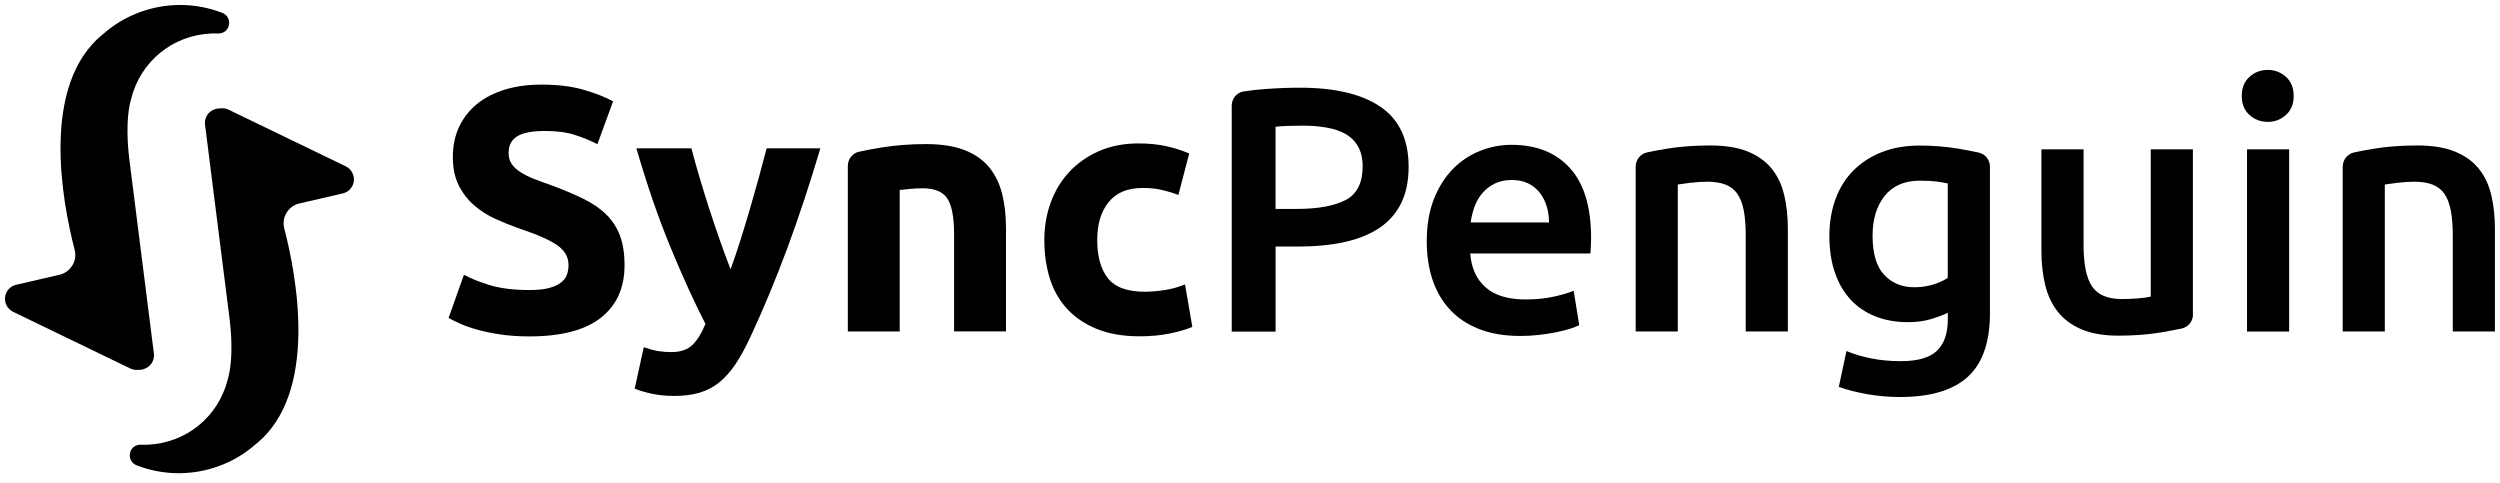 <?xml version="1.0" encoding="UTF-8" standalone="no"?>
<svg
   xmlns:dc="http://purl.org/dc/elements/1.1/"
   xmlns:cc="http://creativecommons.org/ns#"
   xmlns:rdf="http://www.w3.org/1999/02/22-rdf-syntax-ns#"
   xmlns:svg="http://www.w3.org/2000/svg"
   xmlns="http://www.w3.org/2000/svg"
   xmlns:sodipodi="http://sodipodi.sourceforge.net/DTD/sodipodi-0.dtd"
   xmlns:inkscape="http://www.inkscape.org/namespaces/inkscape"
   version="1.1"
   id="Layer_1"
   x="0px"
   y="0px"
   viewBox="0 0 502 97"
   xml:space="preserve"
   sodipodi:docname="syncpenguin.svg"
   width="502"
   height="97"
   inkscape:version="1.0.2 (e86c8708, 2021-01-15)"><defs
   id="defs870" /><sodipodi:namedview
   pagecolor="#ffffff"
   bordercolor="#666666"
   borderopacity="1"
   objecttolerance="10"
   gridtolerance="10"
   guidetolerance="10"
   inkscape:pageopacity="0"
   inkscape:pageshadow="2"
   inkscape:window-width="1440"
   inkscape:window-height="760"
   id="namedview868"
   showgrid="false"
   inkscape:zoom="0.93859014"
   inkscape:cx="270.25553"
   inkscape:cy="170.18201"
   inkscape:window-x="0"
   inkscape:window-y="25"
   inkscape:window-maximized="1"
   inkscape:current-layer="Layer_1" />
<g
   id="g865"
   transform="translate(-249.009,-451.99)">
	<g
   id="g857">
		<g
   id="g855">
			<path
   d="m 355.34,510.23 c 1.54,0 2.81,-0.13 3.81,-0.38 1,-0.26 1.81,-0.61 2.41,-1.05 0.61,-0.44 1.03,-0.97 1.26,-1.57 0.23,-0.61 0.35,-1.28 0.35,-2.03 0,-1.58 -0.75,-2.9 -2.24,-3.95 -1.49,-1.05 -4.06,-2.18 -7.69,-3.39 -1.59,-0.56 -3.17,-1.2 -4.76,-1.92 -1.59,-0.72 -3.01,-1.63 -4.27,-2.73 -1.26,-1.1 -2.29,-2.42 -3.08,-3.99 -0.79,-1.56 -1.19,-3.46 -1.19,-5.7 0,-2.24 0.42,-4.26 1.26,-6.05 0.84,-1.79 2.03,-3.32 3.57,-4.58 1.54,-1.26 3.4,-2.23 5.6,-2.9 2.19,-0.68 4.66,-1.01 7.41,-1.01 3.26,0 6.08,0.35 8.46,1.05 2.38,0.7 4.34,1.47 5.88,2.31 l -3.15,8.6 c -1.35,-0.7 -2.86,-1.32 -4.51,-1.85 -1.66,-0.54 -3.65,-0.8 -5.98,-0.8 -2.61,0 -4.49,0.36 -5.63,1.08 -1.14,0.72 -1.71,1.83 -1.71,3.32 0,0.89 0.21,1.63 0.63,2.24 0.42,0.61 1.01,1.15 1.78,1.64 0.77,0.49 1.65,0.93 2.66,1.33 1,0.4 2.11,0.8 3.32,1.22 2.52,0.93 4.71,1.85 6.57,2.76 1.86,0.91 3.42,1.97 4.65,3.18 1.23,1.21 2.16,2.64 2.76,4.27 0.61,1.63 0.91,3.61 0.91,5.94 0,4.52 -1.59,8.03 -4.76,10.53 -3.17,2.49 -7.95,3.74 -14.34,3.74 -2.15,0 -4.08,-0.13 -5.81,-0.39 -1.73,-0.26 -3.25,-0.57 -4.58,-0.94 -1.33,-0.37 -2.47,-0.77 -3.43,-1.19 -0.96,-0.42 -1.76,-0.82 -2.41,-1.19 l 3.08,-8.67 c 1.45,0.79 3.23,1.5 5.35,2.13 2.14,0.63 4.74,0.94 7.82,0.94 z"
   id="path833" />
			<path
   d="m 413.74,481.77 c -2.1,7.09 -4.3,13.73 -6.59,19.93 -2.29,6.2 -4.79,12.22 -7.5,18.04 -0.98,2.1 -1.96,3.88 -2.94,5.35 -0.98,1.47 -2.06,2.68 -3.22,3.64 -1.17,0.95 -2.49,1.65 -3.96,2.1 -1.47,0.44 -3.19,0.66 -5.15,0.66 -1.63,0 -3.14,-0.15 -4.52,-0.45 -1.38,-0.3 -2.51,-0.64 -3.4,-1.01 l 1.82,-8.32 c 1.07,0.37 2.03,0.63 2.87,0.77 0.84,0.14 1.73,0.21 2.66,0.21 1.87,0 3.3,-0.5 4.3,-1.5 1,-1 1.85,-2.39 2.55,-4.16 -2.38,-4.66 -4.76,-9.9 -7.14,-15.7 -2.38,-5.8 -4.62,-12.32 -6.72,-19.55 h 11.05 c 0.47,1.82 1.02,3.79 1.65,5.91 0.63,2.12 1.3,4.27 2,6.44 0.7,2.17 1.42,4.28 2.14,6.33 0.73,2.05 1.42,3.92 2.07,5.6 0.61,-1.68 1.24,-3.54 1.9,-5.6 0.66,-2.05 1.3,-4.16 1.93,-6.33 0.63,-2.17 1.24,-4.31 1.83,-6.44 0.58,-2.12 1.11,-4.09 1.58,-5.91 h 10.79 z"
   id="path835" />
			<path
   d="m 419.26,485.27 c 0,-1.34 0.92,-2.52 2.23,-2.81 1.34,-0.3 2.88,-0.59 4.62,-0.87 2.8,-0.44 5.73,-0.67 8.81,-0.67 3.12,0 5.72,0.41 7.8,1.22 2.07,0.82 3.72,1.97 4.93,3.46 1.21,1.49 2.07,3.26 2.59,5.32 0.51,2.05 0.77,4.34 0.77,6.85 v 20.77 h -10.42 v -19.51 c 0,-3.36 -0.44,-5.73 -1.33,-7.13 -0.89,-1.4 -2.54,-2.1 -4.97,-2.1 -0.75,0 -1.54,0.03 -2.38,0.11 -0.84,0.07 -1.59,0.15 -2.24,0.24 v 28.4 h -10.42 v -33.28 z"
   id="path837" />
			<path
   d="m 458.71,500.16 c 0,-2.66 0.43,-5.16 1.29,-7.52 0.86,-2.35 2.11,-4.41 3.74,-6.15 1.63,-1.75 3.61,-3.13 5.94,-4.16 2.33,-1.02 4.99,-1.54 7.97,-1.54 1.96,0 3.75,0.17 5.39,0.52 1.63,0.35 3.22,0.85 4.76,1.5 l -2.17,8.32 c -0.98,-0.37 -2.05,-0.7 -3.22,-0.98 -1.17,-0.28 -2.47,-0.42 -3.92,-0.42 -3.08,0 -5.37,0.96 -6.89,2.87 -1.52,1.91 -2.27,4.43 -2.27,7.55 0,3.31 0.71,5.88 2.13,7.69 1.42,1.82 3.9,2.73 7.45,2.73 1.26,0 2.61,-0.12 4.06,-0.35 1.44,-0.23 2.77,-0.61 3.99,-1.12 l 1.47,8.53 c -1.21,0.51 -2.73,0.96 -4.55,1.33 -1.82,0.37 -3.82,0.56 -6.02,0.56 -3.36,0 -6.25,-0.5 -8.67,-1.5 -2.43,-1 -4.42,-2.37 -5.98,-4.09 -1.56,-1.73 -2.7,-3.76 -3.43,-6.12 -0.71,-2.34 -1.07,-4.9 -1.07,-7.65 z"
   id="path839" />
			<path
   d="m 510.04,469.6 c 7.04,0 12.44,1.28 16.19,3.85 3.75,2.57 5.63,6.57 5.63,12.03 0,2.85 -0.5,5.28 -1.5,7.31 -1,2.03 -2.46,3.68 -4.37,4.97 -1.91,1.28 -4.24,2.23 -6.99,2.83 -2.75,0.61 -5.9,0.91 -9.44,0.91 h -4.41 v 17.07 h -8.81 v -45.38 c 0,-1.4 1.01,-2.62 2.39,-2.84 1.39,-0.22 2.86,-0.38 4.43,-0.49 2.49,-0.18 4.78,-0.26 6.88,-0.26 z m 0.63,7.62 c -2.24,0 -4.08,0.07 -5.53,0.21 v 16.51 h 4.27 c 4.24,0 7.51,-0.6 9.79,-1.78 2.28,-1.19 3.43,-3.44 3.43,-6.75 0,-1.58 -0.3,-2.91 -0.91,-3.99 -0.61,-1.07 -1.45,-1.91 -2.52,-2.52 -1.07,-0.61 -2.34,-1.04 -3.81,-1.29 -1.47,-0.26 -3.04,-0.39 -4.72,-0.39 z"
   id="path841" />
			<path
   d="m 535.5,500.44 c 0,-3.22 0.48,-6.04 1.43,-8.46 0.95,-2.42 2.23,-4.44 3.81,-6.05 1.58,-1.61 3.4,-2.82 5.46,-3.64 2.05,-0.82 4.15,-1.22 6.29,-1.22 5.04,0 8.96,1.56 11.78,4.69 2.82,3.12 4.23,7.79 4.23,13.99 0,0.47 -0.01,0.99 -0.04,1.57 -0.02,0.58 -0.06,1.11 -0.1,1.57 h -24.13 c 0.23,2.94 1.27,5.21 3.11,6.82 1.84,1.61 4.51,2.41 8.01,2.41 2.05,0 3.93,-0.19 5.63,-0.56 1.7,-0.37 3.04,-0.77 4.02,-1.19 l 1.12,6.92 c -0.47,0.23 -1.11,0.48 -1.92,0.73 -0.82,0.26 -1.75,0.49 -2.8,0.7 -1.05,0.21 -2.18,0.39 -3.39,0.52 -1.21,0.14 -2.45,0.21 -3.71,0.21 -3.22,0 -6.01,-0.48 -8.39,-1.43 -2.38,-0.95 -4.34,-2.28 -5.87,-3.99 -1.54,-1.7 -2.68,-3.71 -3.43,-6.02 -0.74,-2.29 -1.11,-4.82 -1.11,-7.57 z m 24.55,-3.78 c 0,-1.16 -0.16,-2.27 -0.49,-3.32 -0.33,-1.05 -0.8,-1.96 -1.43,-2.73 -0.63,-0.77 -1.4,-1.38 -2.31,-1.82 -0.91,-0.44 -1.99,-0.66 -3.25,-0.66 -1.31,0 -2.45,0.24 -3.43,0.73 -0.98,0.49 -1.81,1.13 -2.48,1.92 -0.68,0.79 -1.2,1.7 -1.57,2.73 -0.37,1.03 -0.63,2.08 -0.77,3.15 z"
   id="path843" />
			<path
   d="m 577.46,485.42 c 0,-1.35 0.93,-2.52 2.25,-2.82 1.2,-0.26 2.57,-0.52 4.11,-0.77 2.61,-0.42 5.5,-0.63 8.67,-0.63 2.98,0 5.48,0.41 7.48,1.22 2,0.82 3.6,1.96 4.79,3.43 1.19,1.47 2.03,3.24 2.52,5.32 0.49,2.07 0.73,4.35 0.73,6.82 v 20.56 h -8.46 v -19.23 c 0,-1.96 -0.13,-3.63 -0.38,-5 -0.26,-1.37 -0.68,-2.49 -1.26,-3.36 -0.58,-0.86 -1.38,-1.49 -2.38,-1.89 -1,-0.39 -2.23,-0.59 -3.67,-0.59 -1.07,0 -2.19,0.07 -3.36,0.21 -1.17,0.14 -2.03,0.26 -2.59,0.35 v 29.51 h -8.46 v -33.13 z"
   id="path845" />
			<path
   d="m 648.59,514.85 c 0,5.83 -1.48,10.09 -4.44,12.8 -2.96,2.7 -7.5,4.06 -13.6,4.06 -2.24,0 -4.42,-0.19 -6.54,-0.56 -2.12,-0.37 -4.05,-0.86 -5.77,-1.47 l 1.54,-7.2 c 1.44,0.61 3.09,1.1 4.93,1.47 1.84,0.37 3.83,0.56 5.98,0.56 3.4,0 5.83,-0.7 7.27,-2.1 1.44,-1.4 2.17,-3.47 2.17,-6.22 v -1.4 c -0.84,0.42 -1.95,0.84 -3.32,1.26 -1.38,0.42 -2.95,0.63 -4.72,0.63 -2.33,0 -4.47,-0.37 -6.4,-1.12 -1.93,-0.74 -3.59,-1.84 -4.97,-3.29 -1.38,-1.45 -2.45,-3.25 -3.22,-5.42 -0.77,-2.17 -1.15,-4.67 -1.15,-7.52 0,-2.66 0.41,-5.11 1.22,-7.34 0.82,-2.24 2,-4.15 3.57,-5.73 1.56,-1.58 3.46,-2.82 5.7,-3.71 2.24,-0.89 4.78,-1.33 7.62,-1.33 2.75,0 5.36,0.21 7.83,0.63 1.48,0.25 2.83,0.51 4.04,0.78 1.32,0.29 2.26,1.46 2.26,2.82 z m -23.57,-15.53 c 0,3.59 0.78,6.21 2.34,7.87 1.56,1.66 3.58,2.48 6.05,2.48 1.35,0 2.62,-0.19 3.81,-0.56 1.19,-0.37 2.16,-0.82 2.9,-1.33 v -18.95 c -0.61,-0.14 -1.35,-0.27 -2.24,-0.39 -0.89,-0.11 -2.01,-0.17 -3.36,-0.17 -3.08,0 -5.43,1.01 -7.06,3.04 -1.62,2.03 -2.44,4.7 -2.44,8.01 z"
   id="path847" />
			<path
   d="m 689.36,515.14 c 0,1.36 -0.94,2.54 -2.28,2.82 -1.19,0.25 -2.56,0.51 -4.09,0.77 -2.61,0.44 -5.48,0.66 -8.6,0.66 -2.94,0 -5.4,-0.42 -7.38,-1.26 -1.98,-0.84 -3.57,-2 -4.76,-3.5 -1.19,-1.49 -2.04,-3.28 -2.55,-5.35 -0.51,-2.07 -0.77,-4.35 -0.77,-6.82 v -20.49 h 8.46 v 19.16 c 0,3.92 0.57,6.71 1.71,8.39 1.14,1.68 3.14,2.52 5.98,2.52 1.02,0 2.11,-0.05 3.25,-0.14 1.14,-0.09 1.99,-0.21 2.55,-0.35 v -29.58 h 8.46 v 33.17 z"
   id="path849" />
			<path
   d="m 709.58,471.28 c 0,1.59 -0.51,2.84 -1.54,3.78 -1.03,0.93 -2.24,1.4 -3.64,1.4 -1.45,0 -2.68,-0.47 -3.71,-1.4 -1.03,-0.93 -1.54,-2.19 -1.54,-3.78 0,-1.63 0.51,-2.91 1.54,-3.85 1.02,-0.93 2.26,-1.4 3.71,-1.4 1.4,0 2.61,0.47 3.64,1.4 1.02,0.93 1.54,2.21 1.54,3.85 z m -0.91,47.28 h -8.46 v -36.58 h 8.46 z"
   id="path851" />
			<path
   d="m 719.44,485.42 c 0,-1.35 0.93,-2.52 2.25,-2.82 1.2,-0.26 2.57,-0.52 4.11,-0.77 2.61,-0.42 5.5,-0.63 8.67,-0.63 2.98,0 5.48,0.41 7.48,1.22 2,0.82 3.6,1.96 4.79,3.43 1.19,1.47 2.03,3.24 2.52,5.32 0.49,2.07 0.73,4.35 0.73,6.82 v 20.56 h -8.46 v -19.23 c 0,-1.96 -0.13,-3.63 -0.39,-5 -0.26,-1.37 -0.68,-2.49 -1.26,-3.36 -0.58,-0.86 -1.38,-1.49 -2.38,-1.89 -1,-0.39 -2.23,-0.59 -3.67,-0.59 -1.07,0 -2.19,0.07 -3.36,0.21 -1.17,0.14 -2.03,0.26 -2.59,0.35 v 29.51 h -8.46 v -33.13 z"
   id="path853" />
		</g>
	</g>
	<g
   id="g863">
		<path
   d="m 279.25,525.2 c 0.52,-0.62 0.76,-1.43 0.66,-2.23 l -4.98,-39.38 c -0.55,-4.83 -0.39,-9.13 0.44,-11.85 1.89,-7.43 8.31,-12.66 15.97,-13.02 0.28,-0.01 0.56,-0.02 0.84,-0.02 0.22,0 0.74,0.01 0.74,0.01 1.03,0 1.88,-0.71 2.07,-1.73 0.19,-1.03 -0.35,-2.01 -1.31,-2.39 -2.71,-1.06 -5.57,-1.6 -8.49,-1.6 -0.37,0 -0.75,0.01 -1.13,0.03 -5.3,0.25 -10.4,2.32 -14.32,5.79 -12.69,10.14 -8.24,33.69 -5.74,43.34 0.28,1.07 0.11,2.19 -0.46,3.14 -0.58,0.95 -1.5,1.62 -2.58,1.87 l -8.7,2.01 c -1.08,0.25 -1.91,1.07 -2.17,2.14 -0.32,1.32 0.33,2.71 1.56,3.3 l 23.52,11.37 c 0.39,0.19 0.83,0.29 1.26,0.29 l 0.75,-0.03 c 0.79,-0.05 1.55,-0.43 2.07,-1.04 z"
   id="path859" />
		<path
   d="m 290.84,474.8 c -0.52,0.62 -0.76,1.43 -0.66,2.23 l 4.98,39.38 c 0.55,4.83 0.39,9.13 -0.44,11.85 -1.89,7.43 -8.31,12.66 -15.97,13.02 -0.28,0.01 -0.56,0.02 -0.84,0.02 -0.22,0 -0.74,-0.01 -0.74,-0.01 -1.03,0 -1.88,0.71 -2.07,1.73 -0.19,1.03 0.35,2.01 1.31,2.39 2.71,1.06 5.57,1.6 8.49,1.6 0.37,0 0.75,-0.01 1.13,-0.03 5.3,-0.25 10.4,-2.32 14.32,-5.79 12.69,-10.14 8.24,-33.69 5.74,-43.34 -0.28,-1.07 -0.11,-2.19 0.46,-3.14 0.58,-0.95 1.5,-1.62 2.58,-1.87 l 8.7,-2.01 c 1.08,-0.25 1.91,-1.07 2.17,-2.14 0.32,-1.32 -0.33,-2.71 -1.56,-3.3 l -23.52,-11.37 c -0.39,-0.19 -0.83,-0.29 -1.26,-0.29 l -0.75,0.03 c -0.79,0.05 -1.55,0.43 -2.07,1.04 z"
   id="path861" />
	</g>
</g>
</svg>
